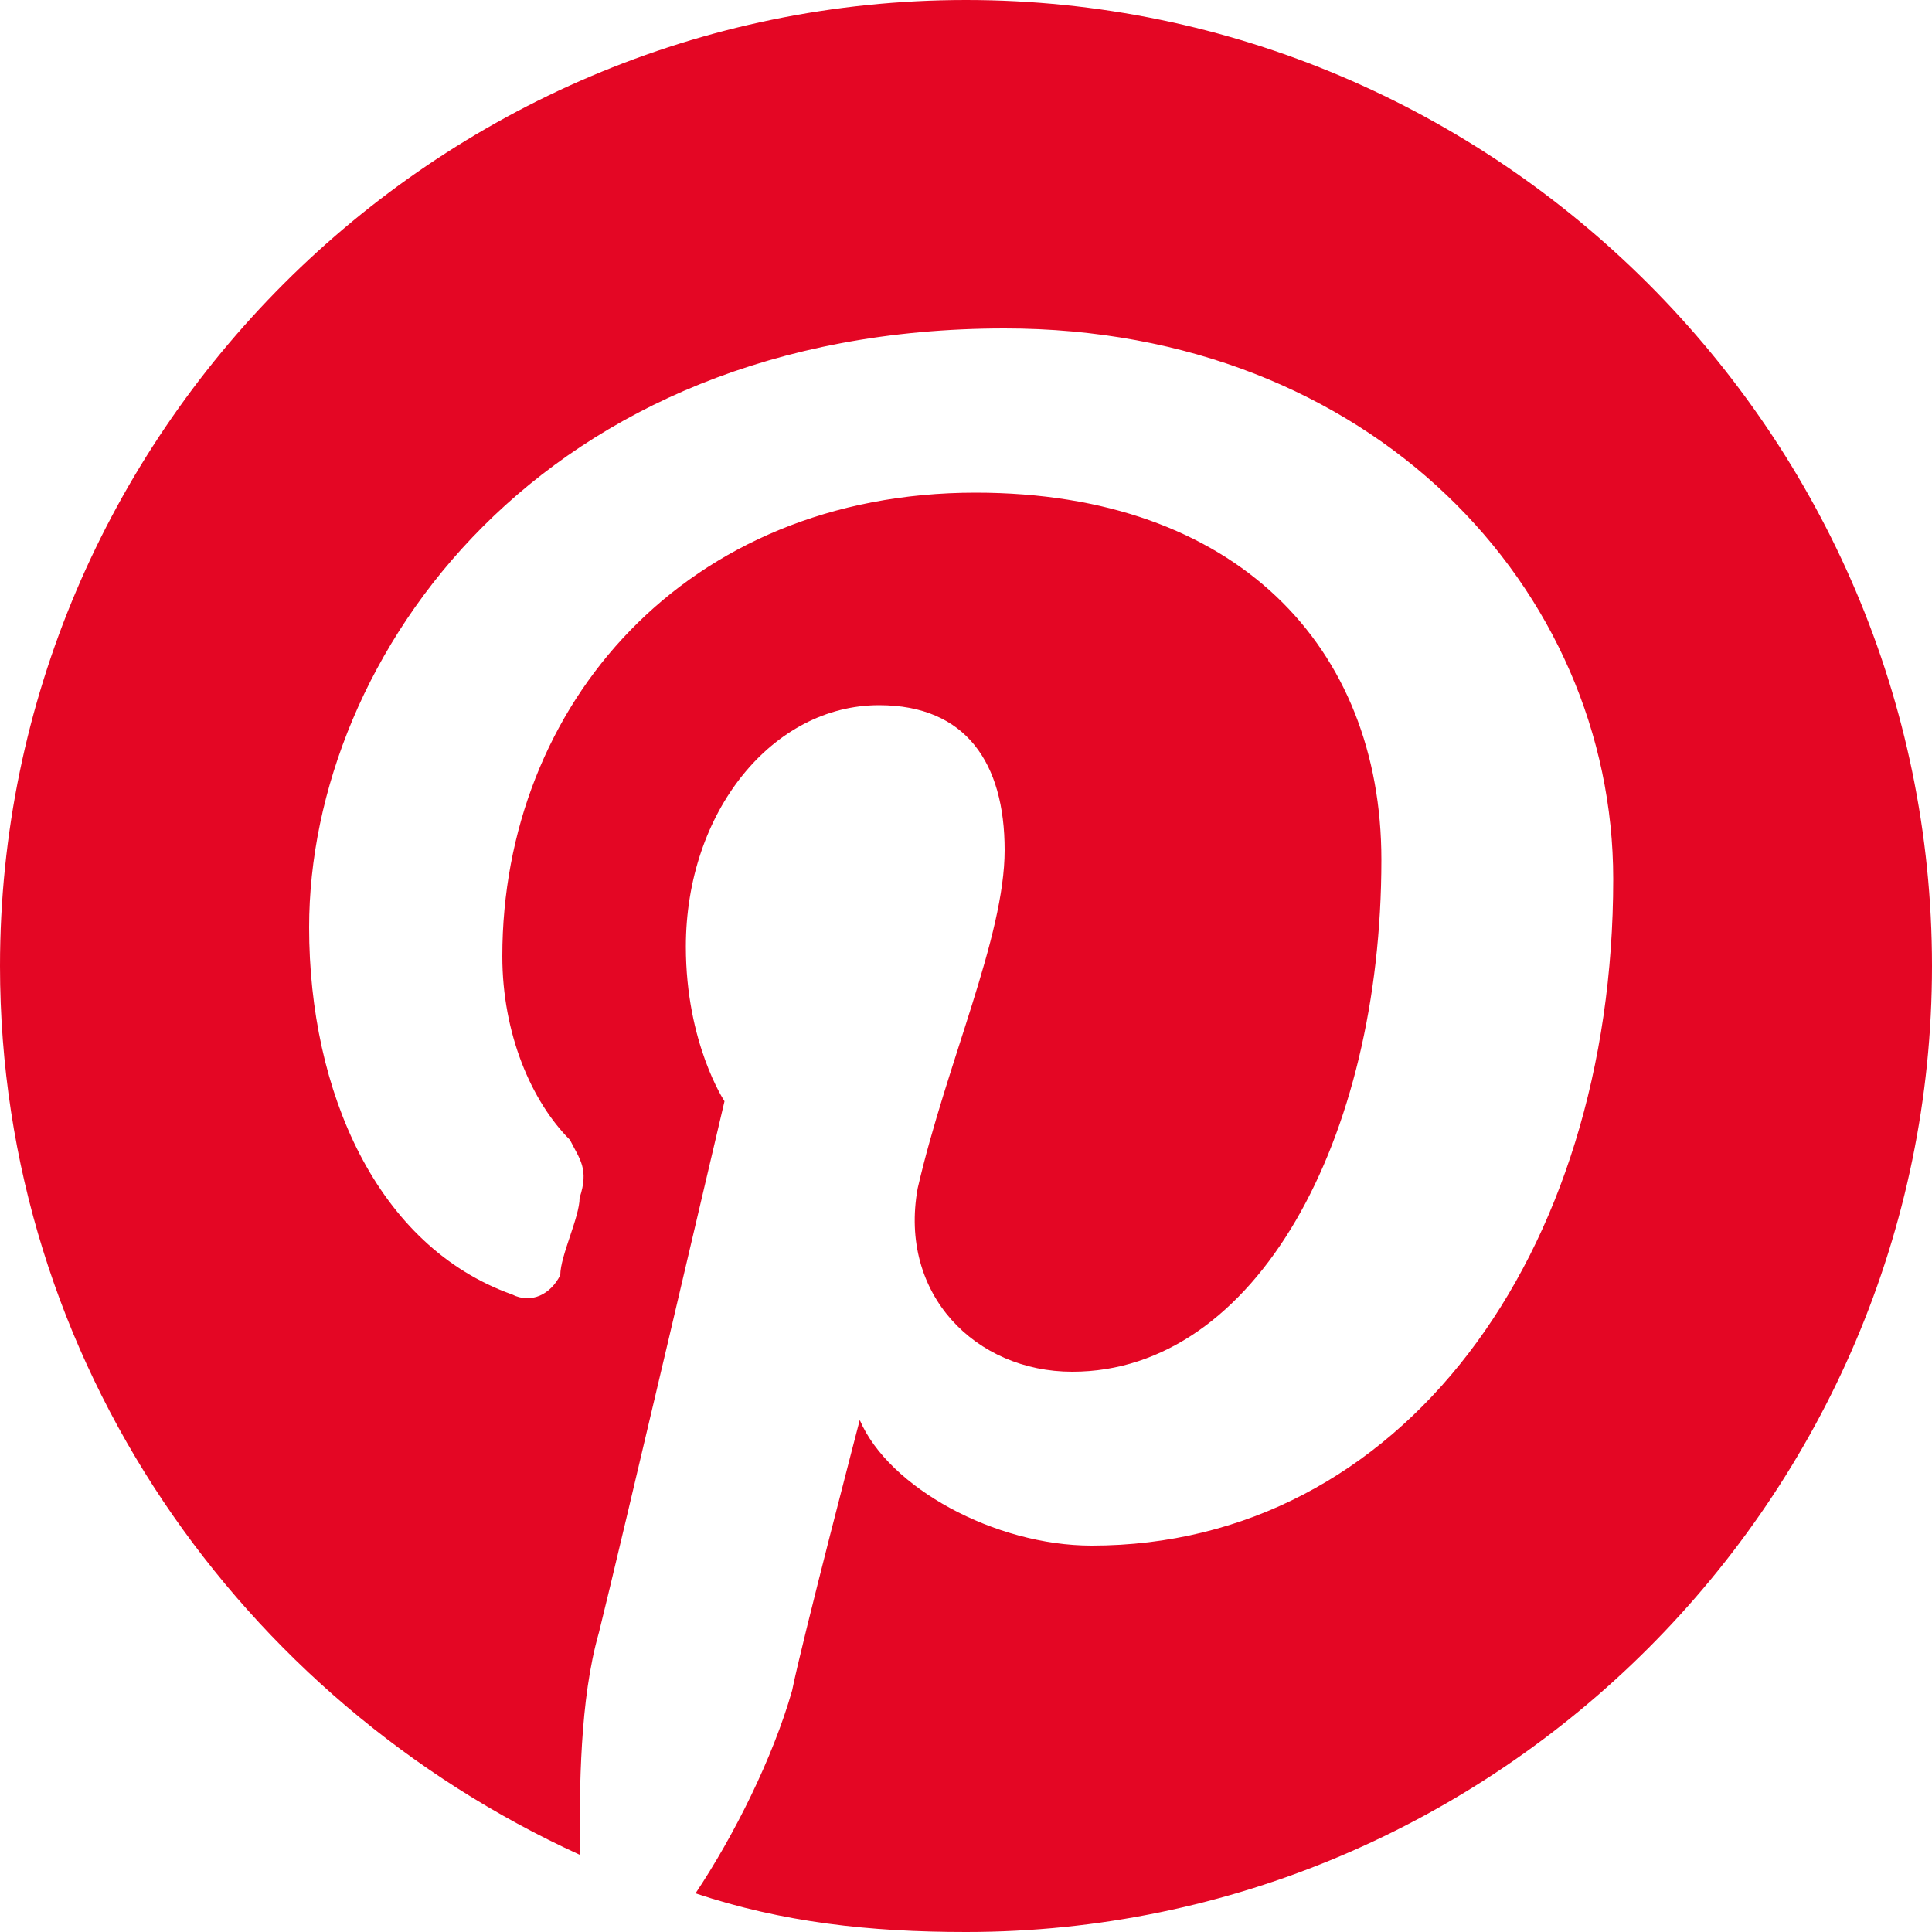 <?xml version="1.0" encoding="iso-8859-1"?>
<!-- Generator: Adobe Illustrator 24.1.1, SVG Export Plug-In . SVG Version: 6.00 Build 0)  -->
<svg version="1.1" id="katman_1" xmlns="http://www.w3.org/2000/svg" xmlns:xlink="http://www.w3.org/1999/xlink" x="0px" y="0px"
	 viewBox="0 0 30 30" style="enable-background:new 0 0 30 30;" xml:space="preserve">
<g>
	<path style="fill:#E40624;" d="M0,15c0,6.15,3.75,11.4,9,13.8c0-1.05,0-2.4,0.3-3.45c0.3-1.2,1.95-8.25,1.95-8.25s-0.6-0.9-0.6-2.4
		c0-2.1,1.35-3.75,3-3.75c1.35,0,1.95,0.9,1.95,2.25s-0.9,3.3-1.35,5.25c-0.3,1.65,0.9,2.85,2.4,2.85c2.85,0,4.8-3.6,4.8-7.95
		c0-3.3-2.25-5.7-6.3-5.7c-4.5,0-7.35,3.3-7.35,7.2c0,1.2,0.45,2.25,1.05,2.85C9,18,9.15,18.15,9,18.6c0,0.3-0.3,0.9-0.3,1.2
		c-0.15,0.3-0.45,0.45-0.75,0.3c-2.1-0.75-3.15-3.15-3.15-5.7c0-4.2,3.6-9.3,10.8-9.3c5.7,0,9.45,4.05,9.45,8.55
		c0,5.85-3.3,10.35-8.1,10.35c-1.5,0-3.15-0.9-3.6-1.95c0,0-0.9,3.45-1.05,4.2c-0.3,1.05-0.9,2.25-1.5,3.15
		c1.35,0.45,2.7,0.6,4.2,0.6c8.25,0,15-6.75,15-15S23.25,0,15,0S0,6.75,0,15L0,15z"/>
</g>
</svg>
